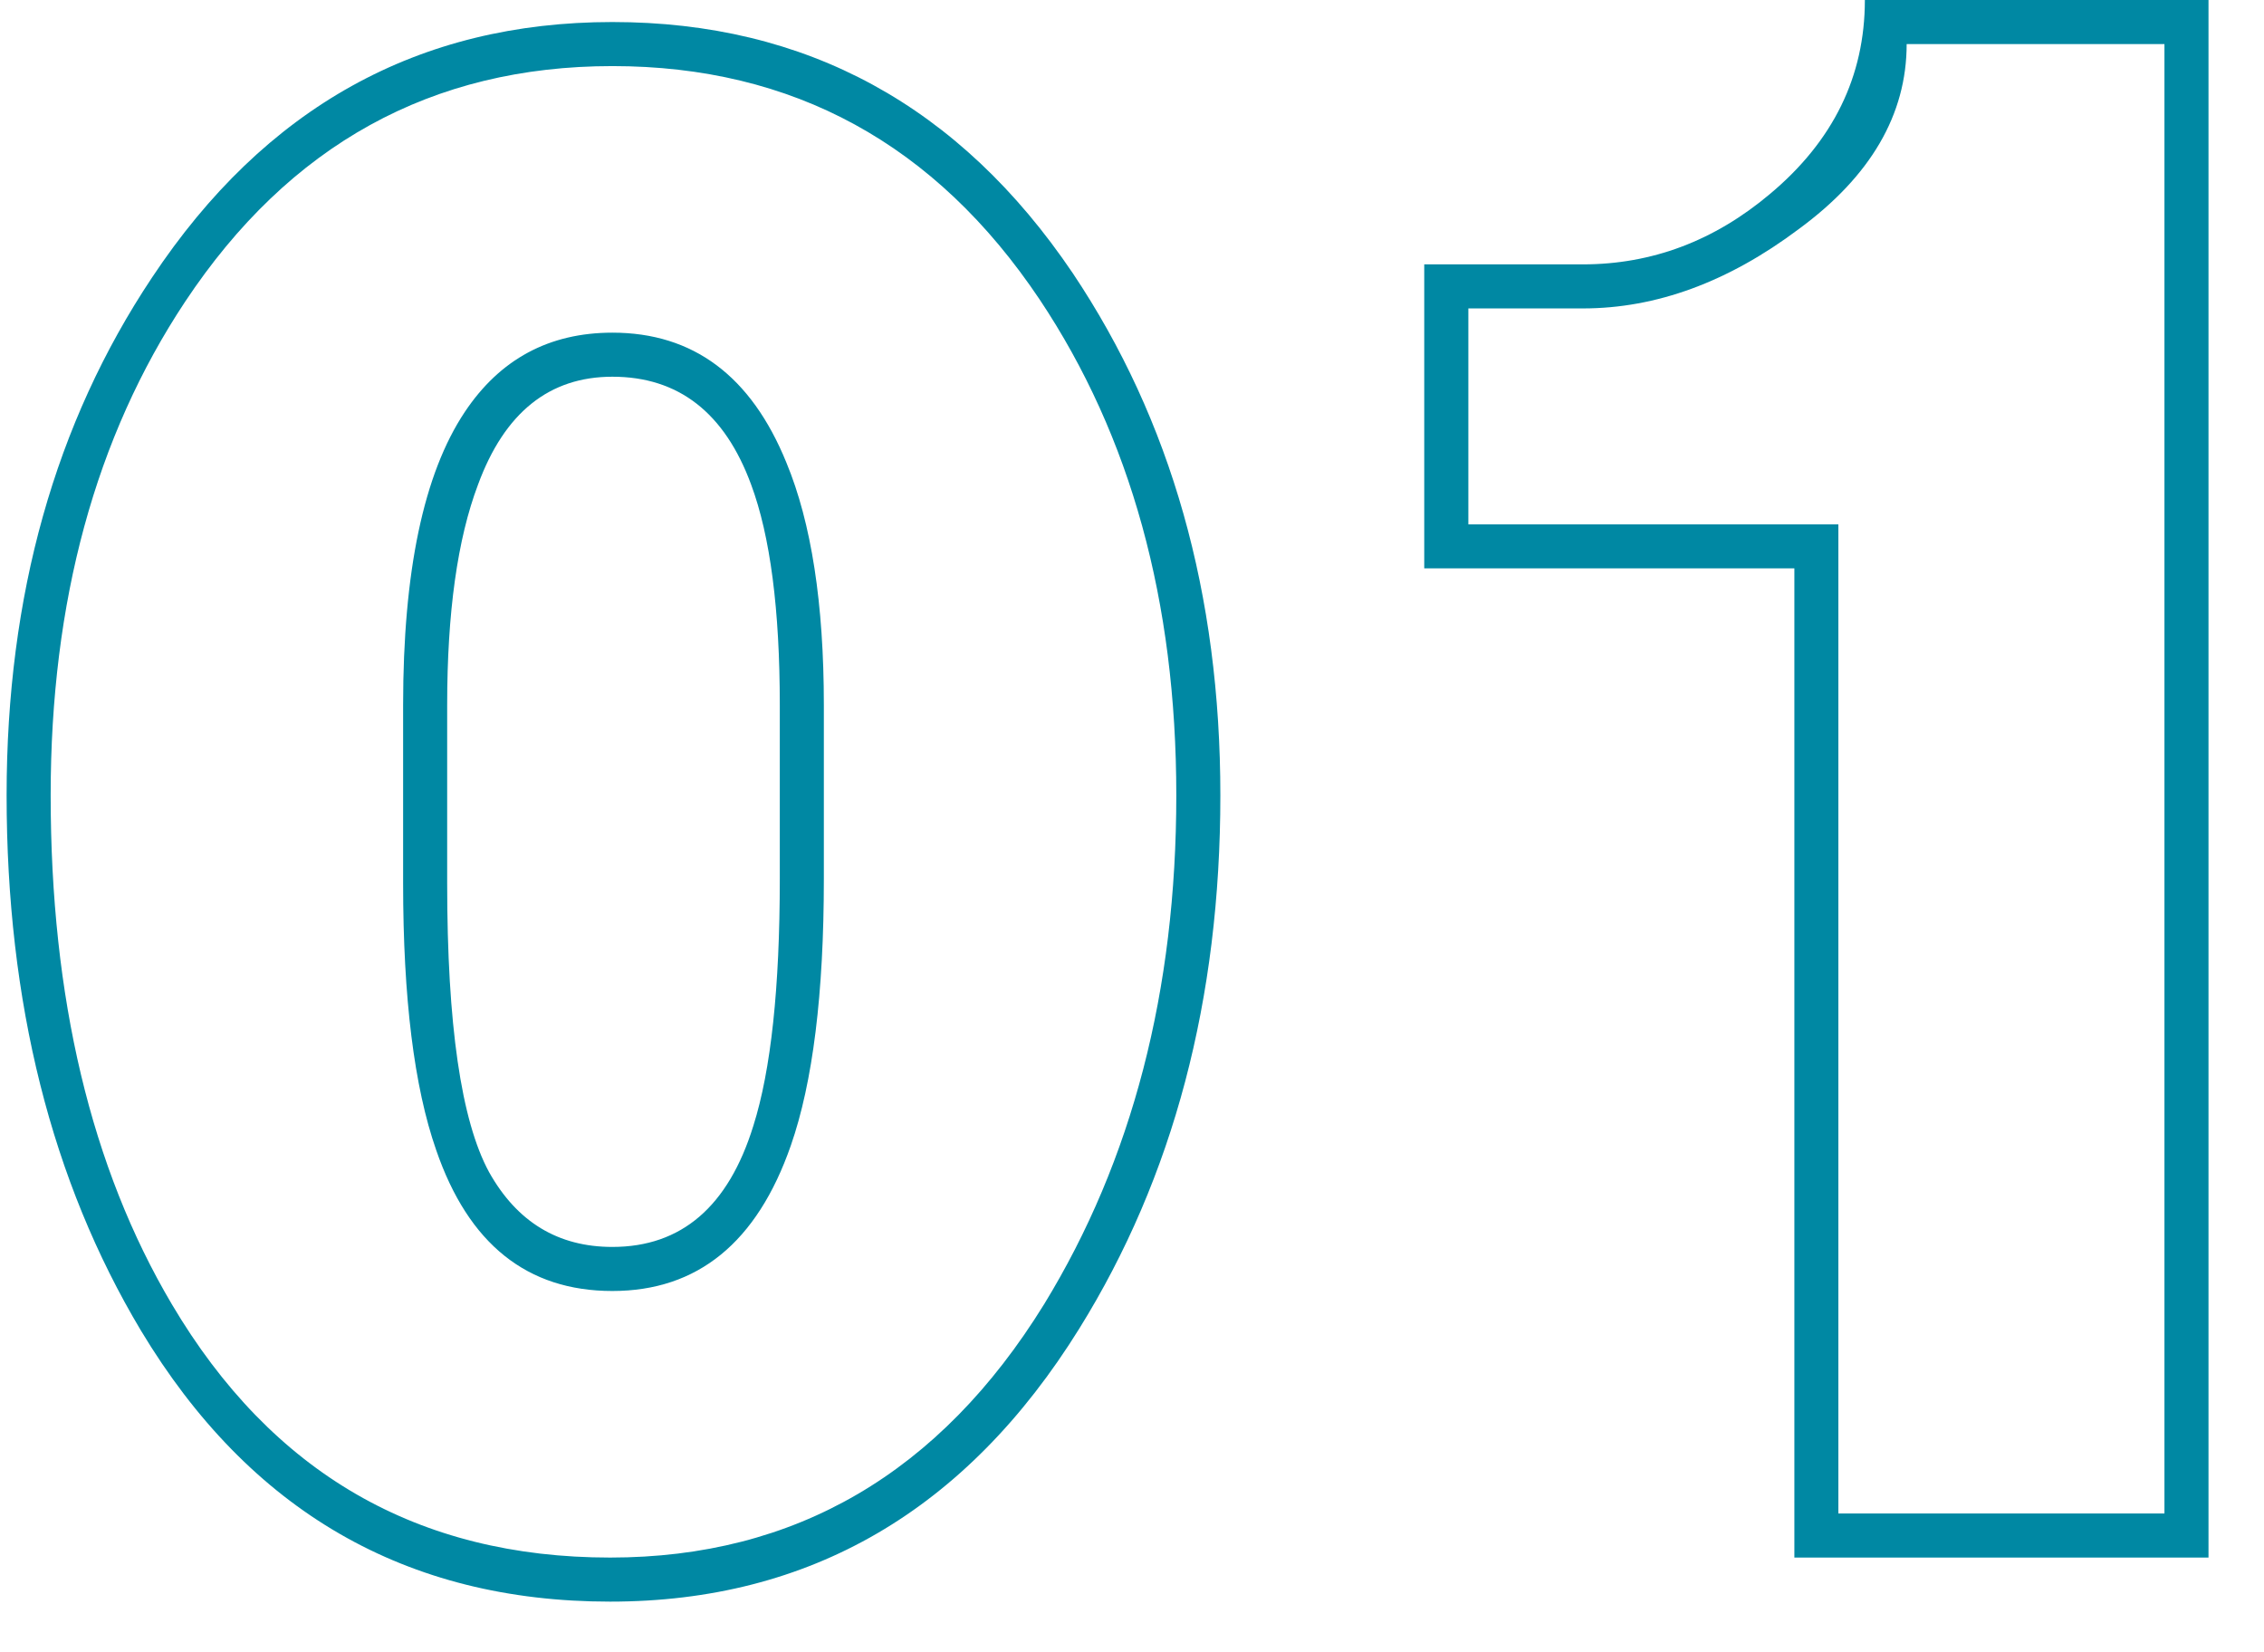 <?xml version="1.0" encoding="UTF-8"?> <svg xmlns="http://www.w3.org/2000/svg" width="37" height="27" viewBox="0 0 37 27" fill="none"><path d="M9.972 26.172C6.636 26.172 4.08 24.696 2.304 21.744C0.84 19.296 0.108 16.38 0.108 12.996C0.108 9.732 0.9 6.912 2.484 4.536C4.332 1.752 6.84 0.36 10.008 0.36C13.176 0.36 15.684 1.728 17.532 4.464C19.14 6.864 19.944 9.708 19.944 12.996C19.944 16.332 19.176 19.236 17.64 21.708C15.792 24.684 13.236 26.172 9.972 26.172ZM10.008 20.376C11.136 20.376 11.904 19.716 12.312 18.396C12.6 17.484 12.744 16.14 12.744 14.364V11.52C12.744 9.96 12.588 8.76 12.276 7.92C11.844 6.744 11.088 6.156 10.008 6.156C8.976 6.156 8.244 6.744 7.812 7.92C7.476 8.808 7.308 10.008 7.308 11.52V14.436C7.308 16.74 7.536 18.312 7.992 19.152C8.448 19.968 9.12 20.376 10.008 20.376ZM9.972 25.452C12.996 25.452 15.36 24.072 17.064 21.312C18.504 18.96 19.224 16.188 19.224 12.996C19.224 9.828 18.48 7.128 16.992 4.896C15.288 2.352 12.96 1.08 10.008 1.08C7.056 1.08 4.728 2.364 3.024 4.932C1.56 7.14 0.828 9.828 0.828 12.996C0.828 16.308 1.488 19.08 2.808 21.312C4.44 24.072 6.828 25.452 9.972 25.452ZM10.008 21.096C8.616 21.096 7.656 20.328 7.128 18.792C6.768 17.76 6.588 16.308 6.588 14.436V11.52C6.588 9.336 6.924 7.74 7.596 6.732C8.172 5.868 8.976 5.436 10.008 5.436C11.328 5.436 12.276 6.144 12.852 7.56C13.26 8.544 13.464 9.864 13.464 11.52V14.364C13.464 16.236 13.284 17.688 12.924 18.72C12.372 20.304 11.4 21.096 10.008 21.096Z" fill="#0088A3"></path><path d="M29.325 25.452V9.288H23.276V4.32H25.869C26.997 4.32 28.017 3.936 28.928 3.168C29.96 2.304 30.477 1.248 30.477 0H36.093V25.452H29.325ZM30.044 8.568V24.732H35.373V0.72H31.16C31.16 1.872 30.573 2.88 29.396 3.744C28.244 4.608 27.069 5.04 25.869 5.04H23.997V8.568H30.044Z" fill="#0088A3"></path></svg> 